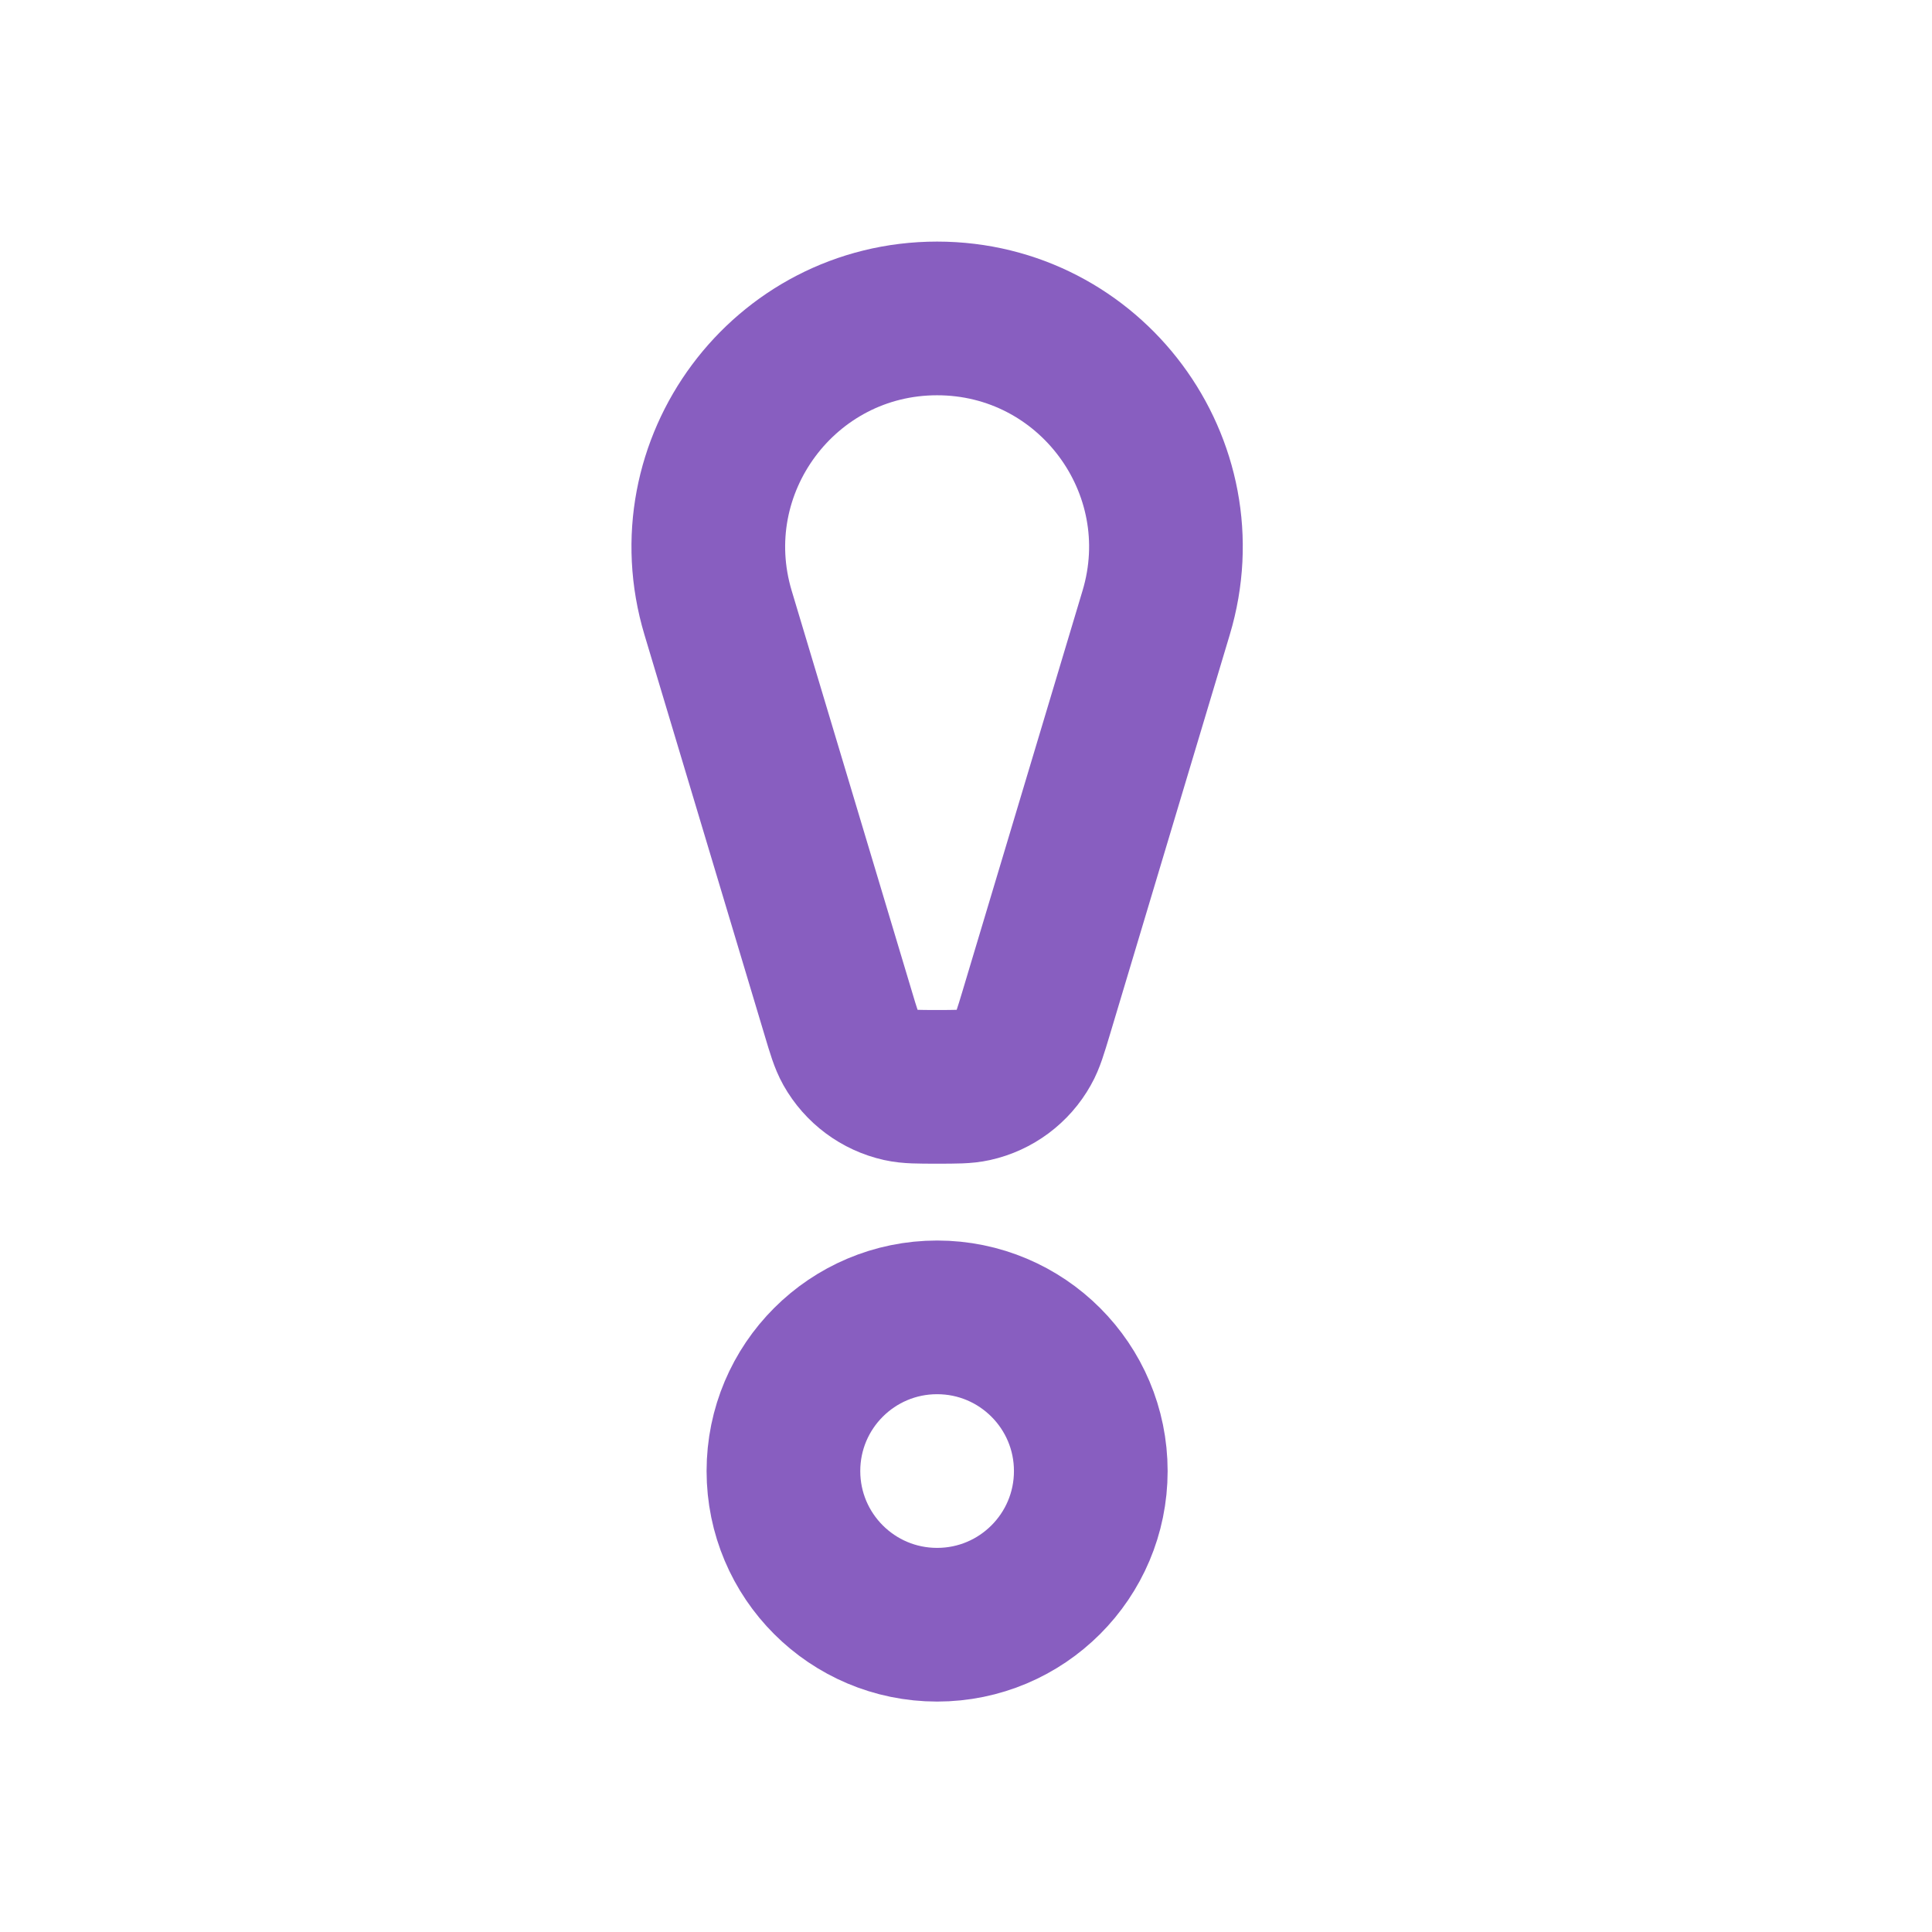 <svg width="22" height="22" viewBox="0 0 22 22" fill="none" xmlns="http://www.w3.org/2000/svg">
<path d="M8.177 6.978C7.676 5.308 8.927 3.626 10.671 3.626V3.626C12.416 3.626 13.667 5.308 13.165 6.978L11.798 11.538C11.736 11.743 11.706 11.845 11.658 11.929C11.537 12.146 11.329 12.301 11.086 12.355C10.992 12.376 10.885 12.376 10.671 12.376V12.376C10.457 12.376 10.351 12.376 10.256 12.355C10.014 12.301 9.806 12.146 9.684 11.929C9.637 11.845 9.606 11.743 9.545 11.538L8.177 6.978Z" stroke="#885EC0" stroke-width="1.75"/>
<circle cx="10.671" cy="16.751" r="1.75" stroke="#885EC0" stroke-width="1.75"/>
</svg>
